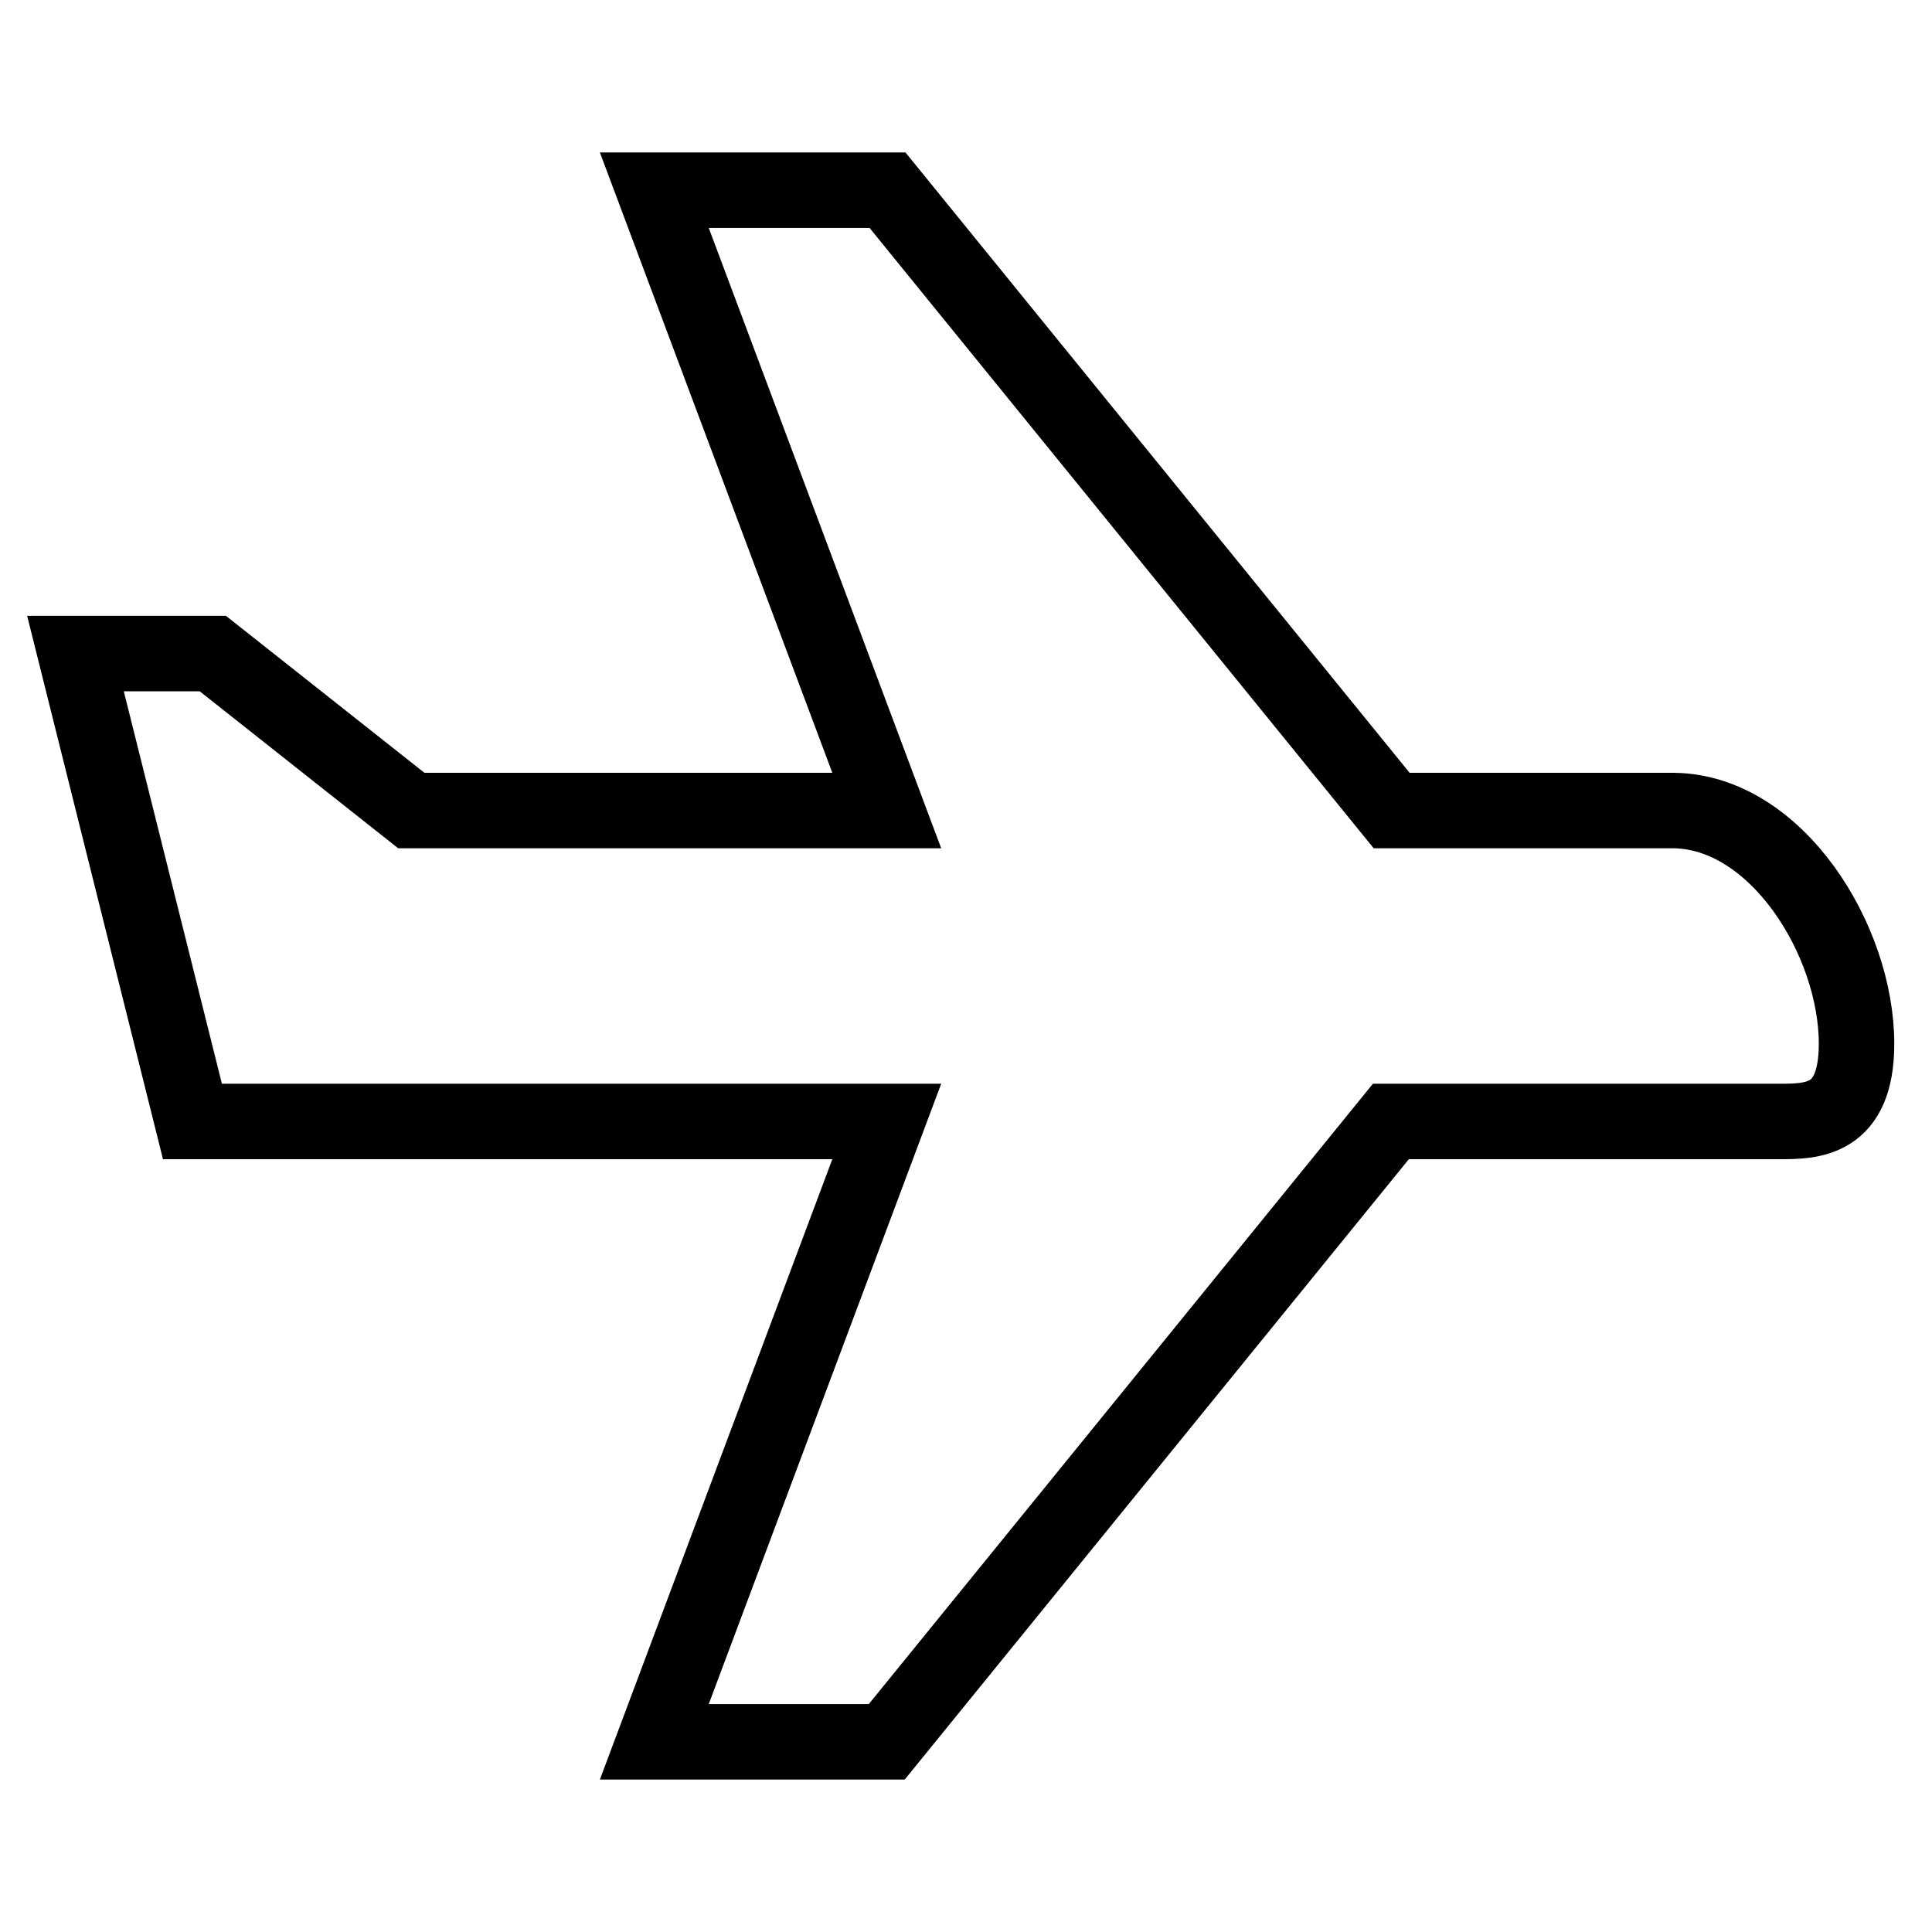 <?xml version="1.0" encoding="utf-8"?>
<!-- Svg Vector Icons : http://www.onlinewebfonts.com/icon -->
<!DOCTYPE svg PUBLIC "-//W3C//DTD SVG 1.1//EN" "http://www.w3.org/Graphics/SVG/1.1/DTD/svg11.dtd">
<svg version="1.1" xmlns="http://www.w3.org/2000/svg" xmlns:xlink="http://www.w3.org/1999/xlink" x="0px" y="0px" viewBox="0 0 256 256" enable-background="new 0 0 256 256" xml:space="preserve">
<g> <path stroke-width="10" fill-opacity="0" stroke="#000000"  d="M221.7,107.4h-37.3l-66.8-82.2H86.7l30.8,82.2h-63L28.2,86.6H10l15.5,62h92l-30.8,82.2h30.8l66.8-82.2h51.4 c4.4,0,10.3,0,10.3-10.3C246,124.6,235.4,107.5,221.7,107.4L221.7,107.4z"/></g>
</svg>
